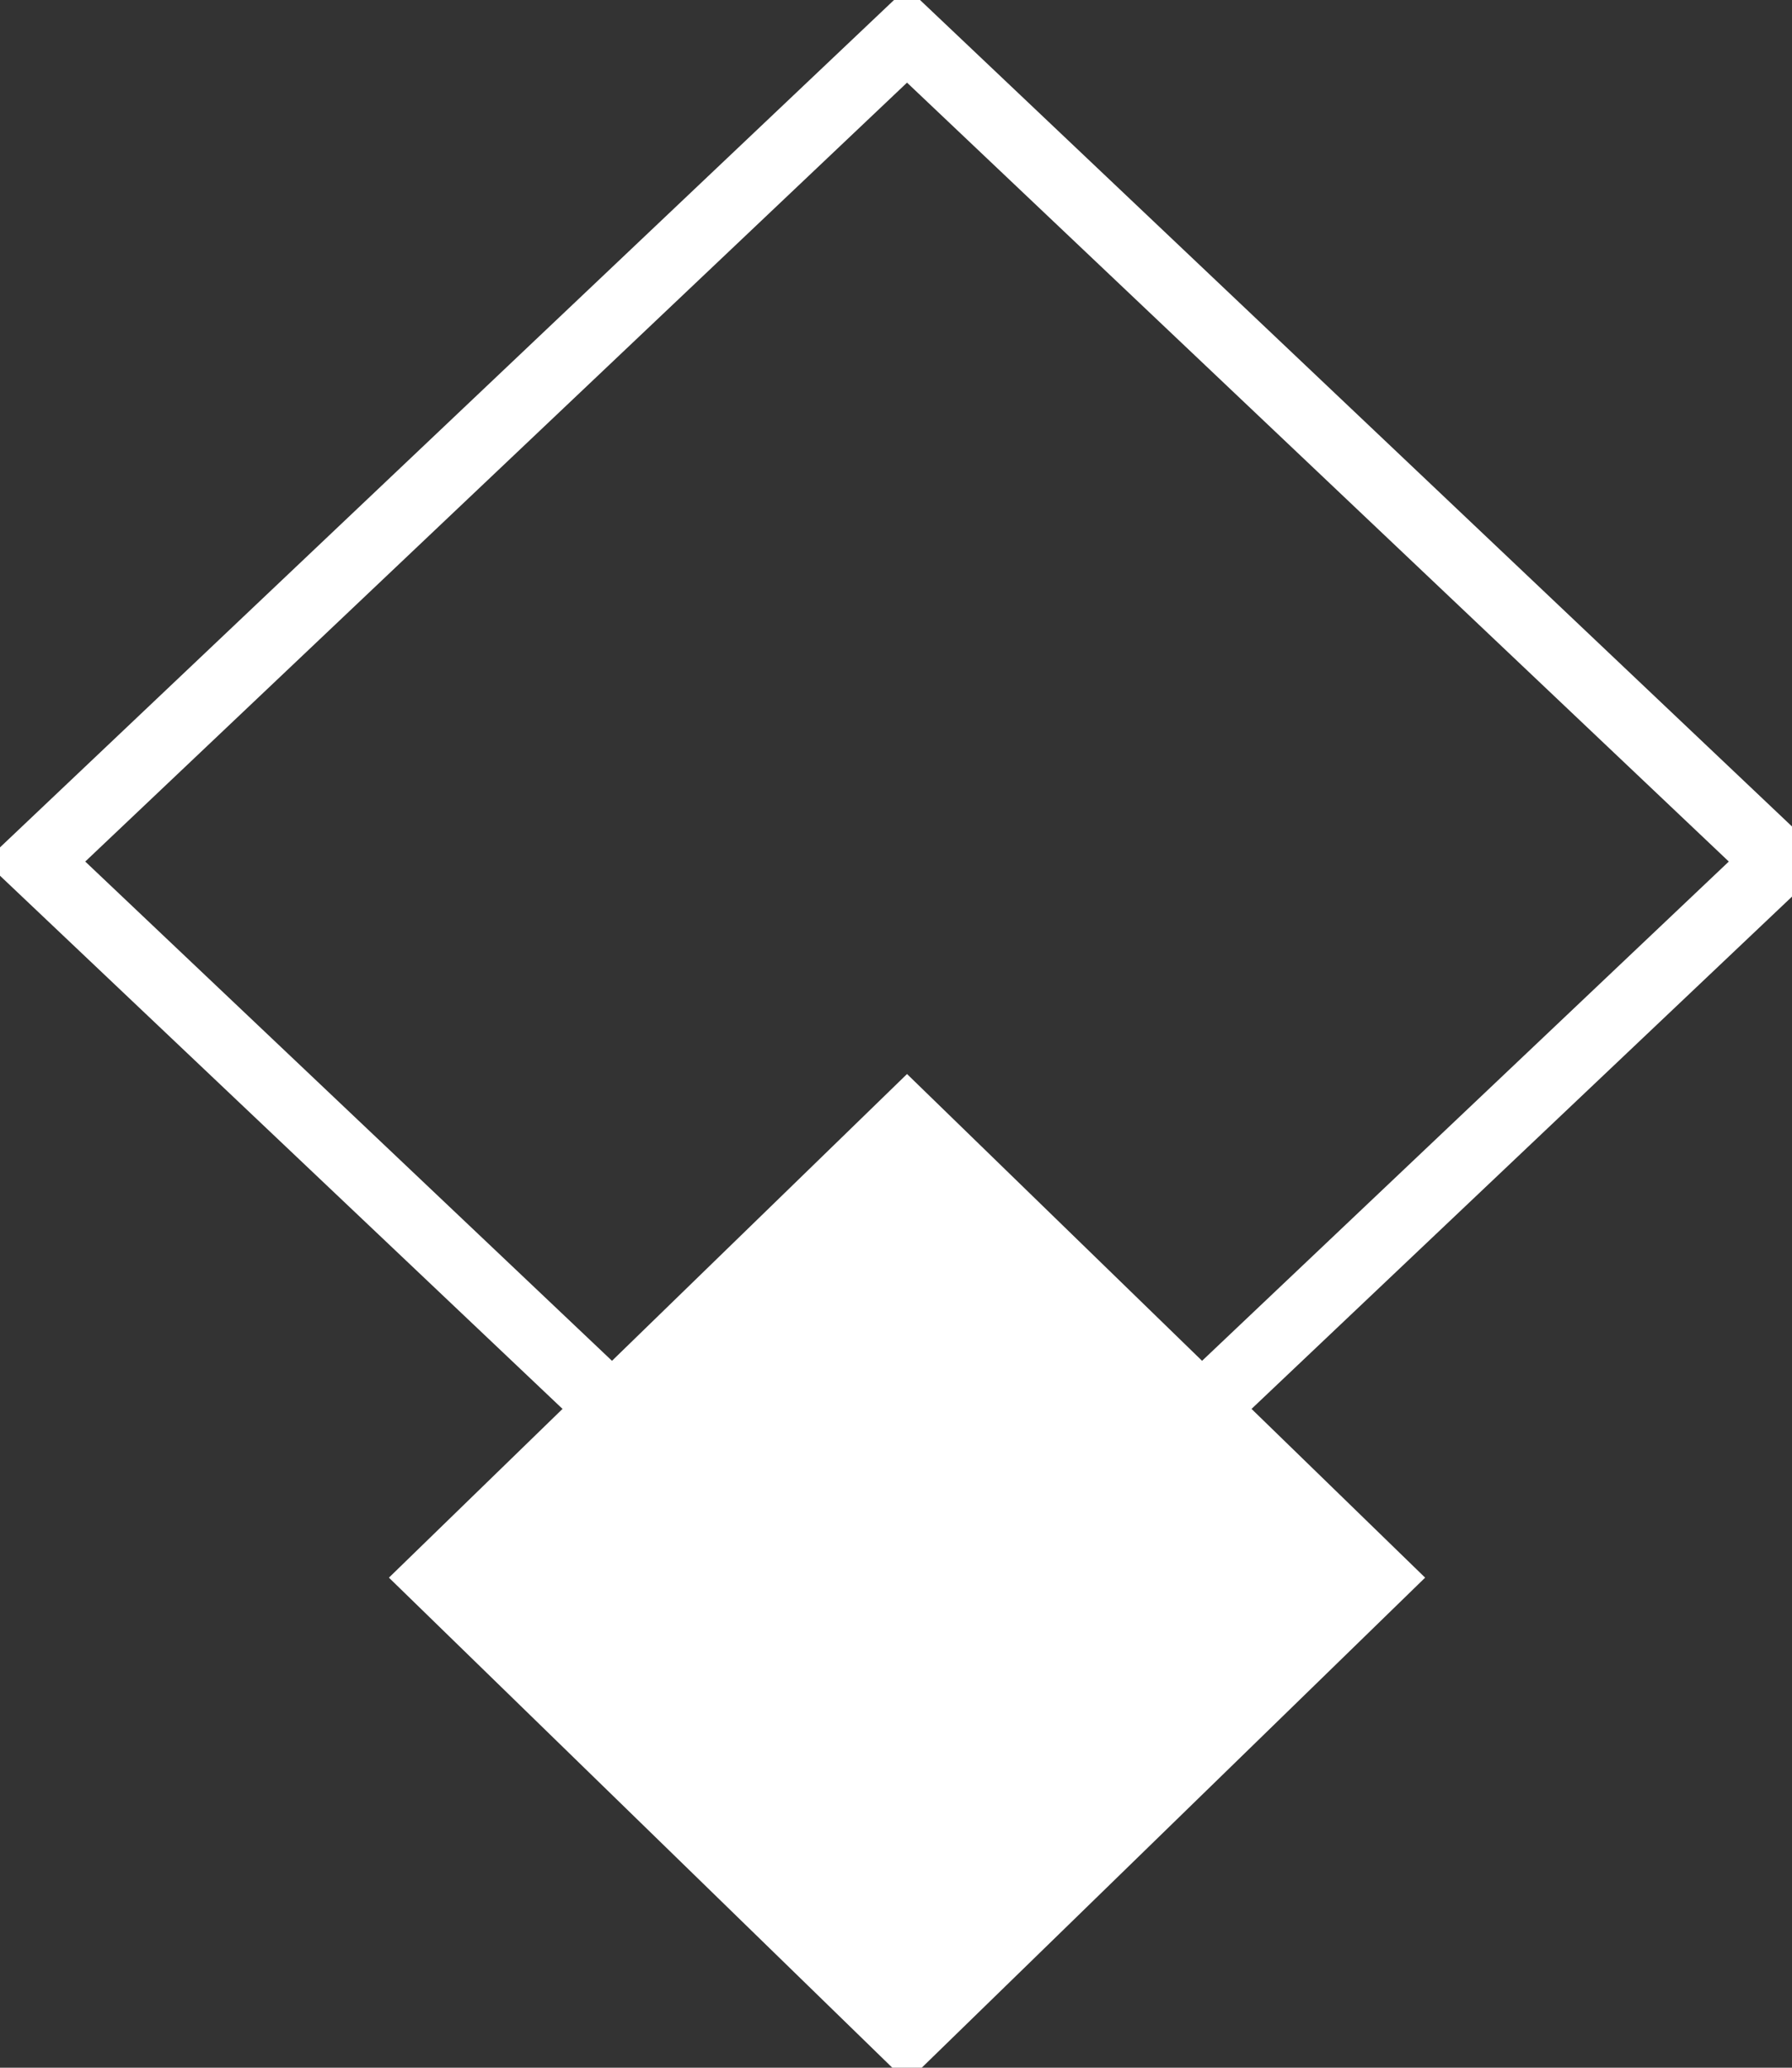 <svg data-name="グループ 2" xmlns="http://www.w3.org/2000/svg" width="26" height="30" viewBox="0 0 26 30"><rect x="0" y="0" width="26" height="30" fill="#333333" stroke="none"/><path data-name="長方形 15" d="M13.16.51L25.81 12.5 13.16 24.49.51 12.5z" stroke="#fff" stroke-linecap="round" fill="none"/><path data-name="長方形 15" d="M13.16 16.28l6.8 6.61-6.8 6.62-6.8-6.62z" fill="#fff" stroke="#fff" stroke-linecap="round" fill-rule="evenodd"/></svg>